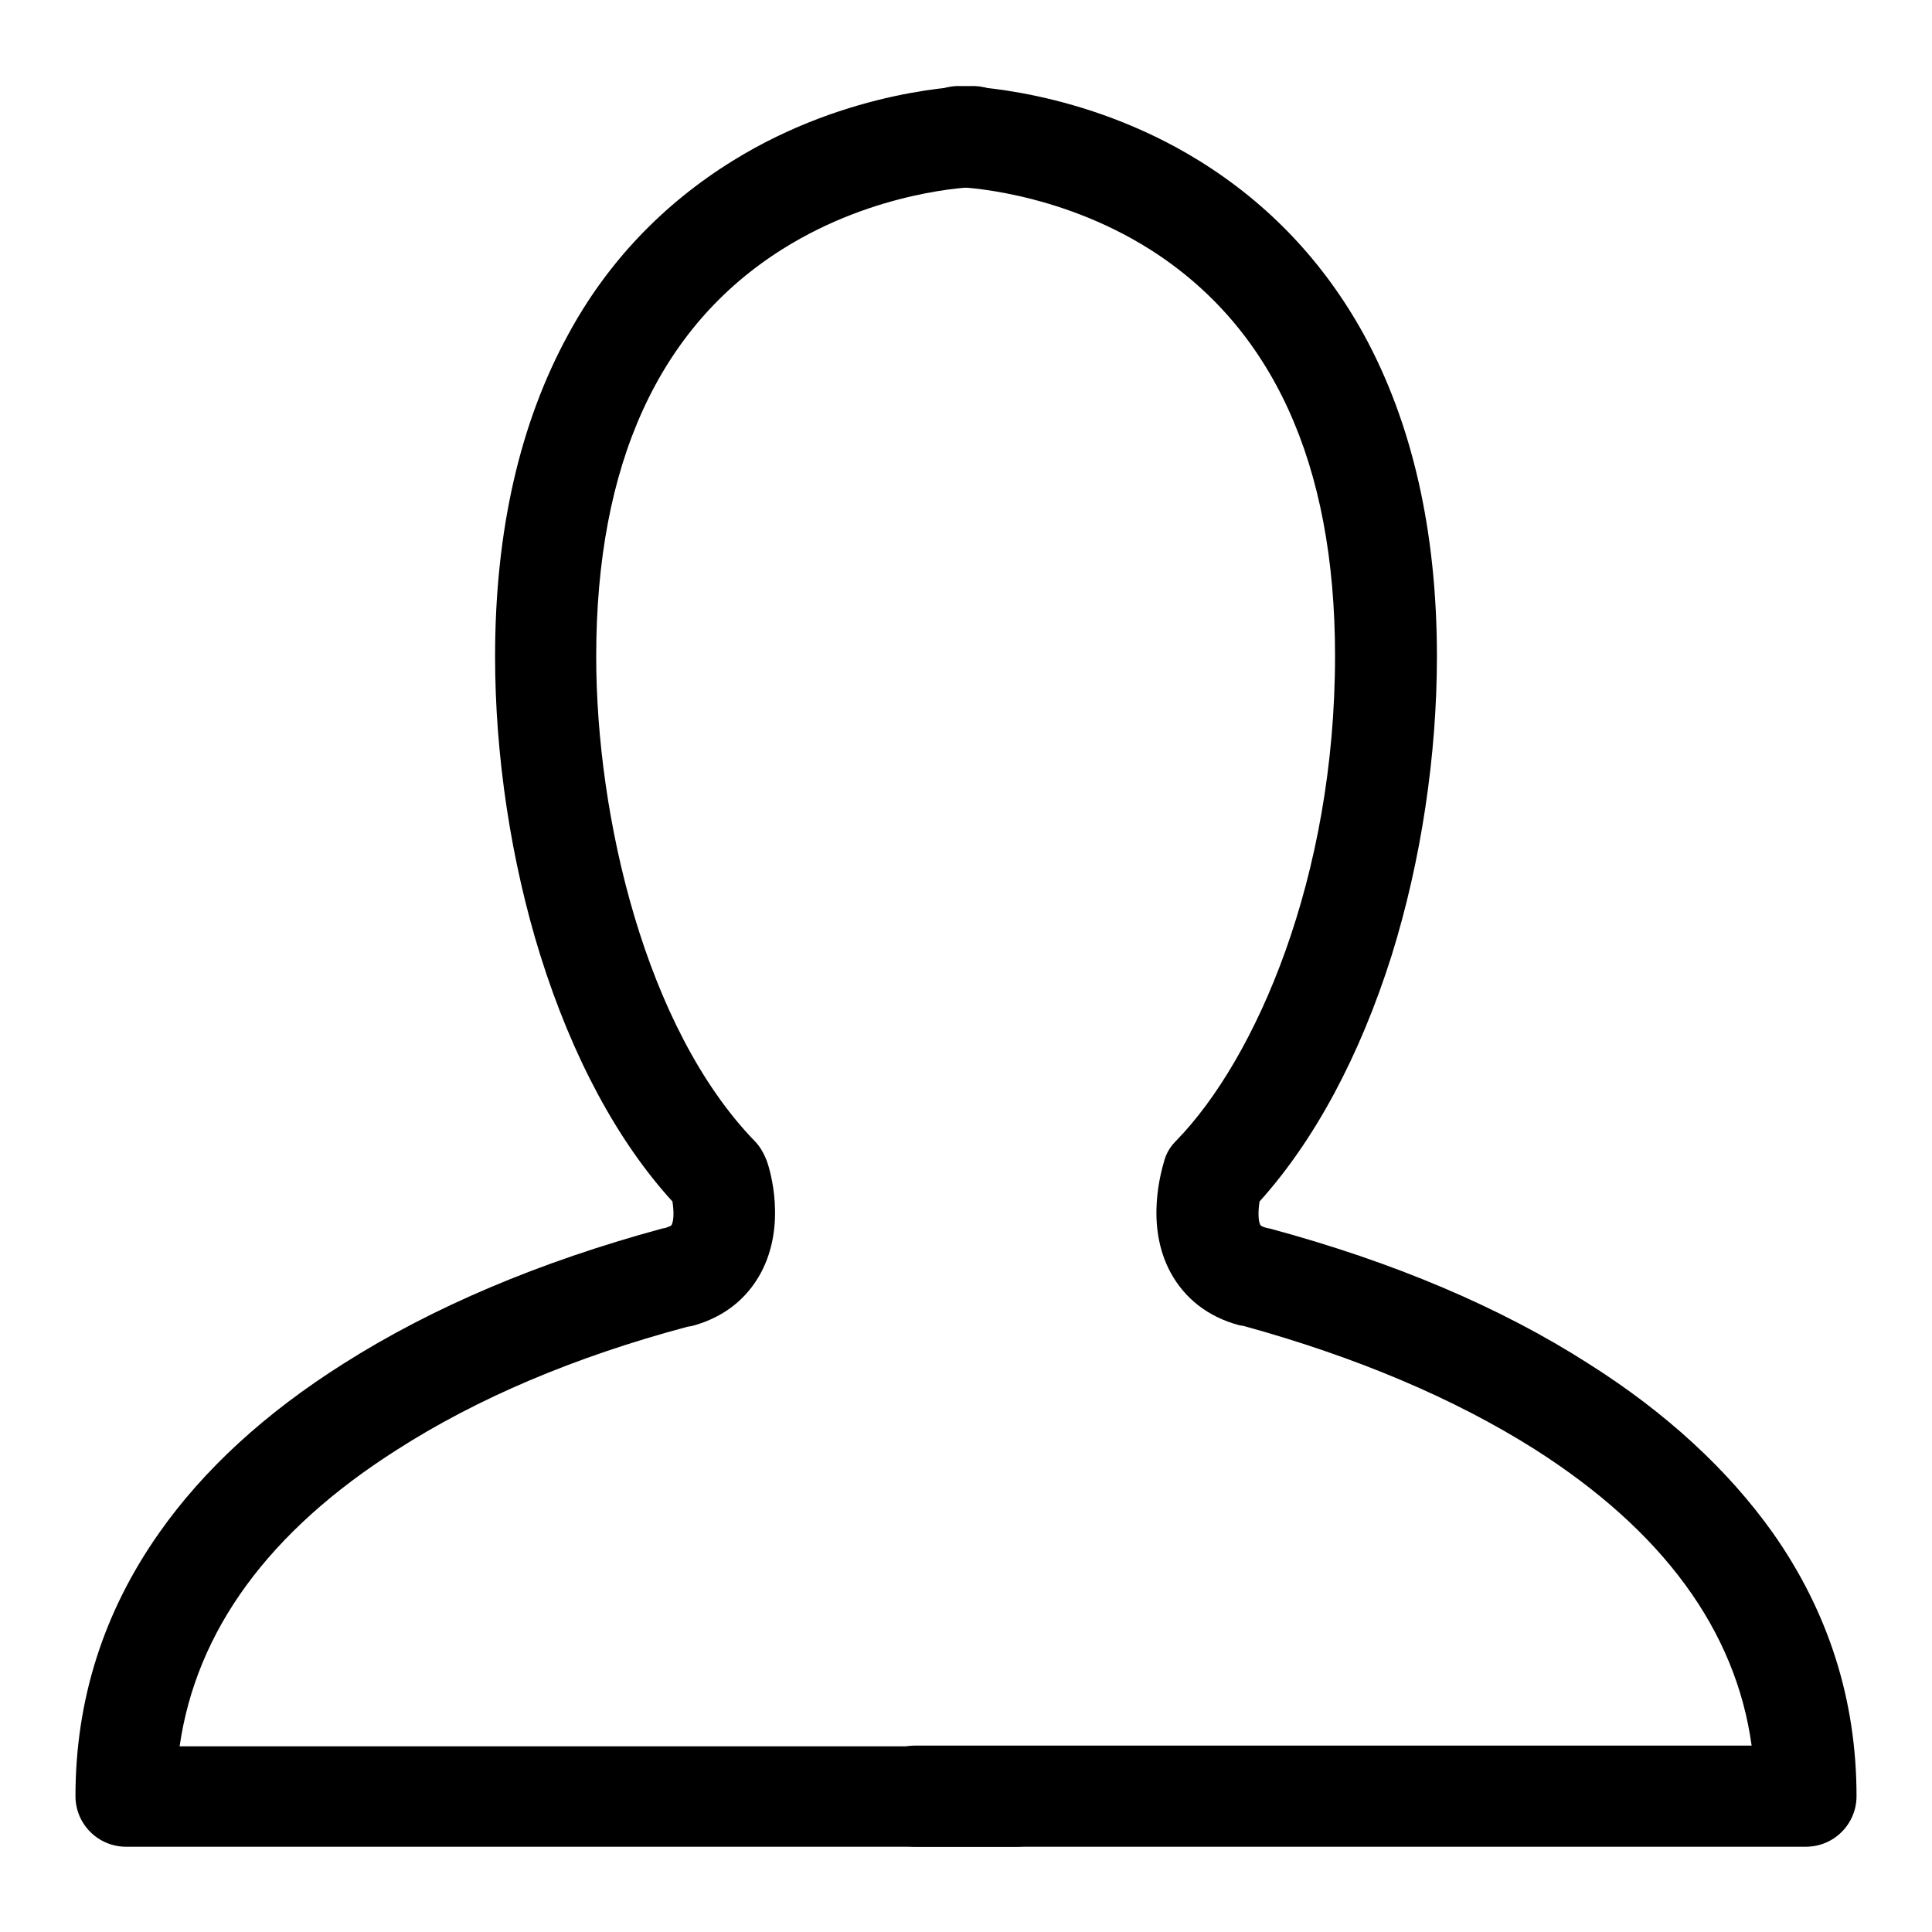 <?xml version="1.0" encoding="utf-8"?>
<!-- Svg Vector Icons : http://www.onlinewebfonts.com/icon -->
<!DOCTYPE svg PUBLIC "-//W3C//DTD SVG 1.1//EN" "http://www.w3.org/Graphics/SVG/1.1/DTD/svg11.dtd">
<svg version="1.1" xmlns="http://www.w3.org/2000/svg" xmlns:xlink="http://www.w3.org/1999/xlink" x="0px" y="0px" viewBox="0 0 256 256" enable-background="new 0 0 256 256" xml:space="preserve">
<g><g><path fill="#000000" d="M134.7,244.7h-118c-3.7,0-6.7-3-6.7-6.7c0-12.7,3.7-24.4,11.1-34.9c5.9-8.4,14.1-15.9,24.4-22.4c11.8-7.5,26-13.5,42.2-17.9l0.5-0.1c0.2-0.1,0.7-0.2,0.8-0.4c0.3-0.6,0.3-1.9,0.1-3.1c-7.3-8-13.3-19.2-17.5-32.6c-3.9-12.5-6-26.5-6-39.6c0-16.7,3.3-31,9.7-42.7c5.2-9.6,12.6-17.3,21.8-23c15.5-9.6,31-9.9,31.7-9.9c0,0,0.1,0,0.1,0c3.7,0,6.6,2.9,6.7,6.6c0,3.7-2.9,6.7-6.6,6.8c-0.2,0-12.9,0.4-25.3,8.2C87.3,43.3,79,61.5,79,87c0,21.2,6.5,49.2,21,64.2c0.7,0.7,1.2,1.6,1.6,2.6c0.5,1.4,2.6,8.6-0.8,14.9c-1.9,3.5-5,5.9-9.1,7l-0.6,0.1c-15,4-27.9,9.5-38.5,16.3c-17,10.8-26.6,24-28.8,39.3h110.8c3.7,0,6.7,3,6.7,6.7S138.4,244.7,134.7,244.7z"/><path fill="#000000" d="M239.3,244.7h-118c-3.7,0-6.7-3-6.7-6.7s3-6.7,6.7-6.7h110.8c-2.1-15.3-11.8-28.5-28.8-39.3c-10.6-6.7-23.6-12.2-38.5-16.3l-0.6-0.1c-4.1-1.1-7.2-3.5-9.1-7c-3.4-6.3-1.2-13.5-0.8-14.9c0.3-1,0.8-1.8,1.6-2.6c10.5-10.8,21-34.8,21-64.2c0-25.5-8.3-43.6-24.6-53.9c-12.4-7.8-25.2-8.2-25.3-8.2c-3.7,0-6.6-3.1-6.6-6.8c0-3.7,3.1-6.7,6.8-6.6c0.6,0,16.2,0.3,31.7,9.9c9.2,5.7,16.5,13.4,21.8,23c6.4,11.7,9.7,26,9.7,42.7c0,13.1-2.1,27.1-6,39.6c-4.2,13.3-10.2,24.5-17.5,32.6c-0.2,1.2-0.2,2.6,0.1,3.1c0.1,0.2,0.5,0.3,0.8,0.4l0.5,0.1c16.3,4.4,30.5,10.4,42.2,17.9c10.3,6.5,18.5,14.1,24.4,22.4c7.4,10.5,11.1,22.2,11.1,34.9C246,241.7,243,244.7,239.3,244.7z"/></g></g>
</svg>